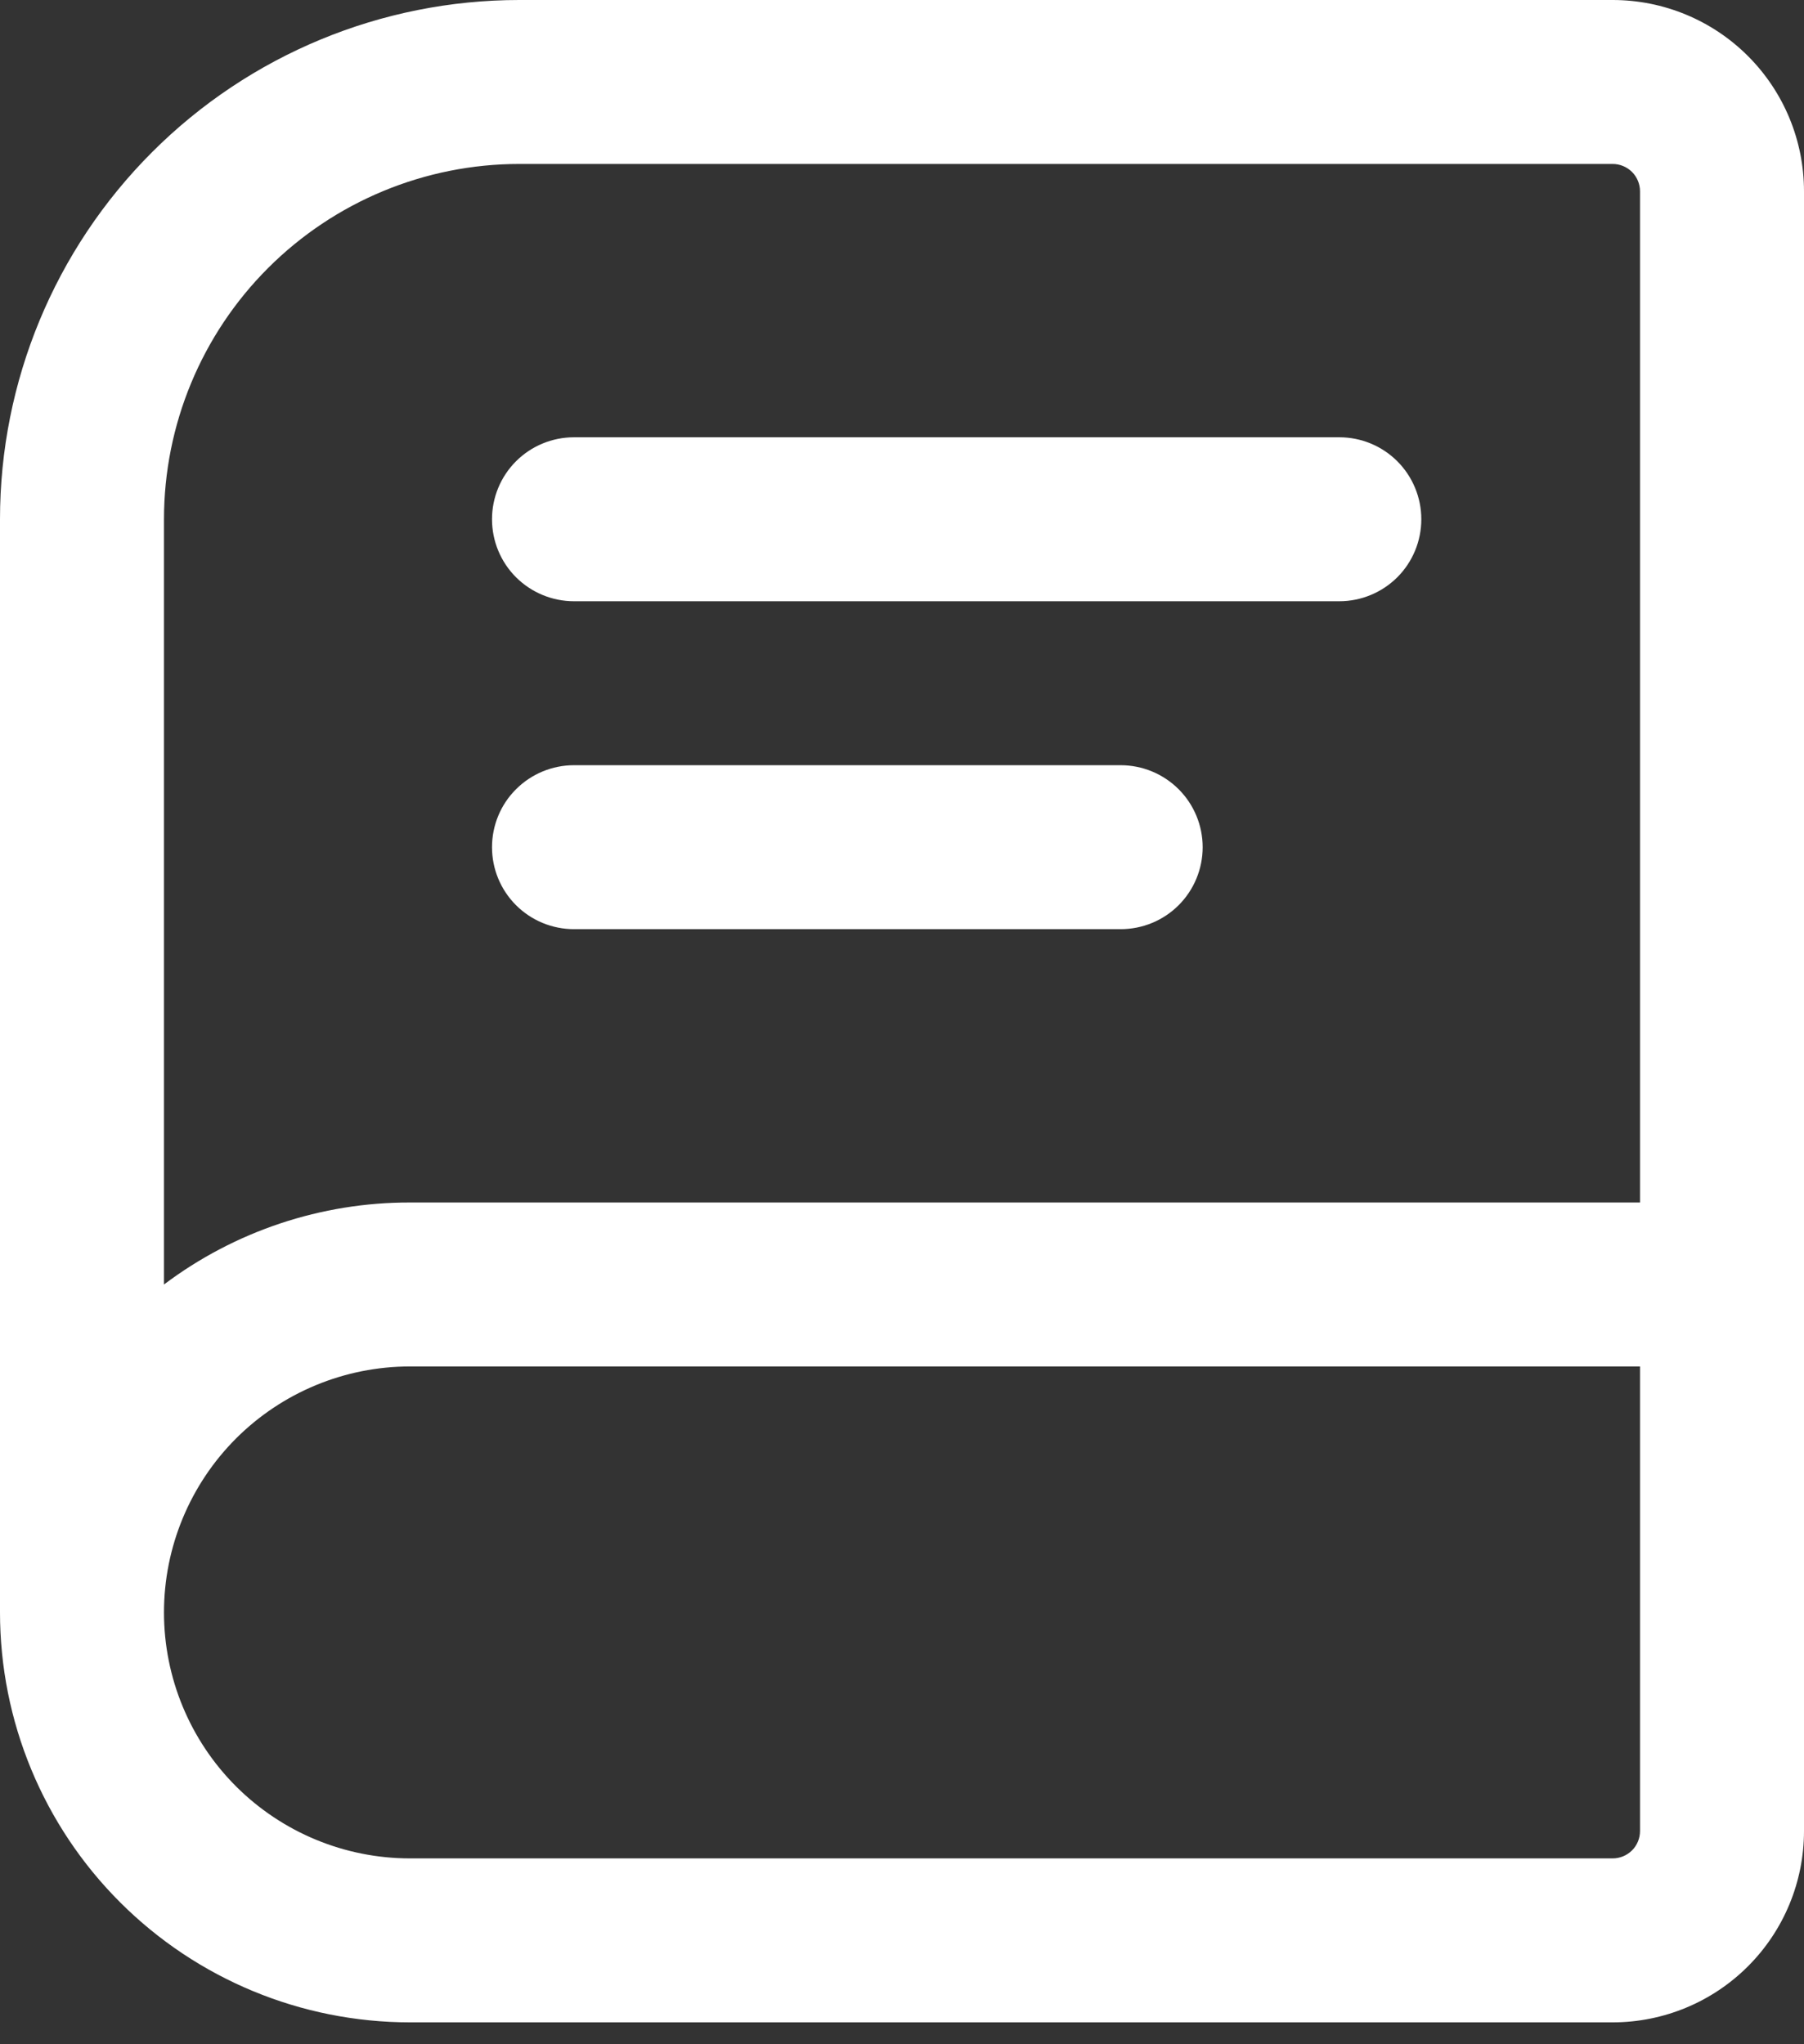 <svg width="30" height="34" viewBox="0 0 30 34" fill="none" xmlns="http://www.w3.org/2000/svg">
<rect x="0" y="0" width="30" height="34" fill="#333333" stroke="none"/>
<path d="M8.182 8.636C8.182 8.275 8.325 7.928 8.581 7.672C8.837 7.416 9.184 7.273 9.545 7.273H22.273C22.634 7.273 22.981 7.416 23.237 7.672C23.493 7.928 23.636 8.275 23.636 8.636C23.636 8.998 23.493 9.345 23.237 9.601C22.981 9.856 22.634 10 22.273 10H9.545C9.184 10 8.837 9.856 8.581 9.601C8.325 9.345 8.182 8.998 8.182 8.636ZM9.545 12.727C9.184 12.727 8.837 12.871 8.581 13.127C8.325 13.382 8.182 13.729 8.182 14.091C8.182 14.453 8.325 14.799 8.581 15.055C8.837 15.311 9.184 15.454 9.545 15.454H18.636C18.998 15.454 19.345 15.311 19.601 15.055C19.856 14.799 20 14.453 20 14.091C20 13.729 19.856 13.382 19.601 13.127C19.345 12.871 18.998 12.727 18.636 12.727H9.545Z" fill="white"/>
<path fill-rule="evenodd" clip-rule="evenodd" d="M8.636 0C6.346 0 4.149 0.91 2.53 2.53C0.91 4.149 0 6.346 0 8.636V26.818C0 28.627 0.718 30.361 1.997 31.639C3.276 32.918 5.01 33.636 6.818 33.636H26.818C27.662 33.636 28.471 33.301 29.068 32.704C29.665 32.108 30 31.298 30 30.454V3.182C30 2.338 29.665 1.529 29.068 0.932C28.471 0.335 27.662 0 26.818 0H8.636ZM27.273 20V3.182C27.273 3.061 27.225 2.946 27.14 2.86C27.054 2.775 26.939 2.727 26.818 2.727H8.636C7.069 2.727 5.566 3.35 4.458 4.458C3.35 5.566 2.727 7.069 2.727 8.636V21.364C3.906 20.476 5.343 19.997 6.818 20H27.273ZM27.273 22.727H6.818C5.733 22.727 4.693 23.158 3.925 23.925C3.158 24.693 2.727 25.733 2.727 26.818C2.727 27.903 3.158 28.944 3.925 29.711C4.693 30.478 5.733 30.909 6.818 30.909H26.818C26.939 30.909 27.054 30.861 27.14 30.776C27.225 30.691 27.273 30.575 27.273 30.454V22.727Z" fill="white"/>
</svg>
